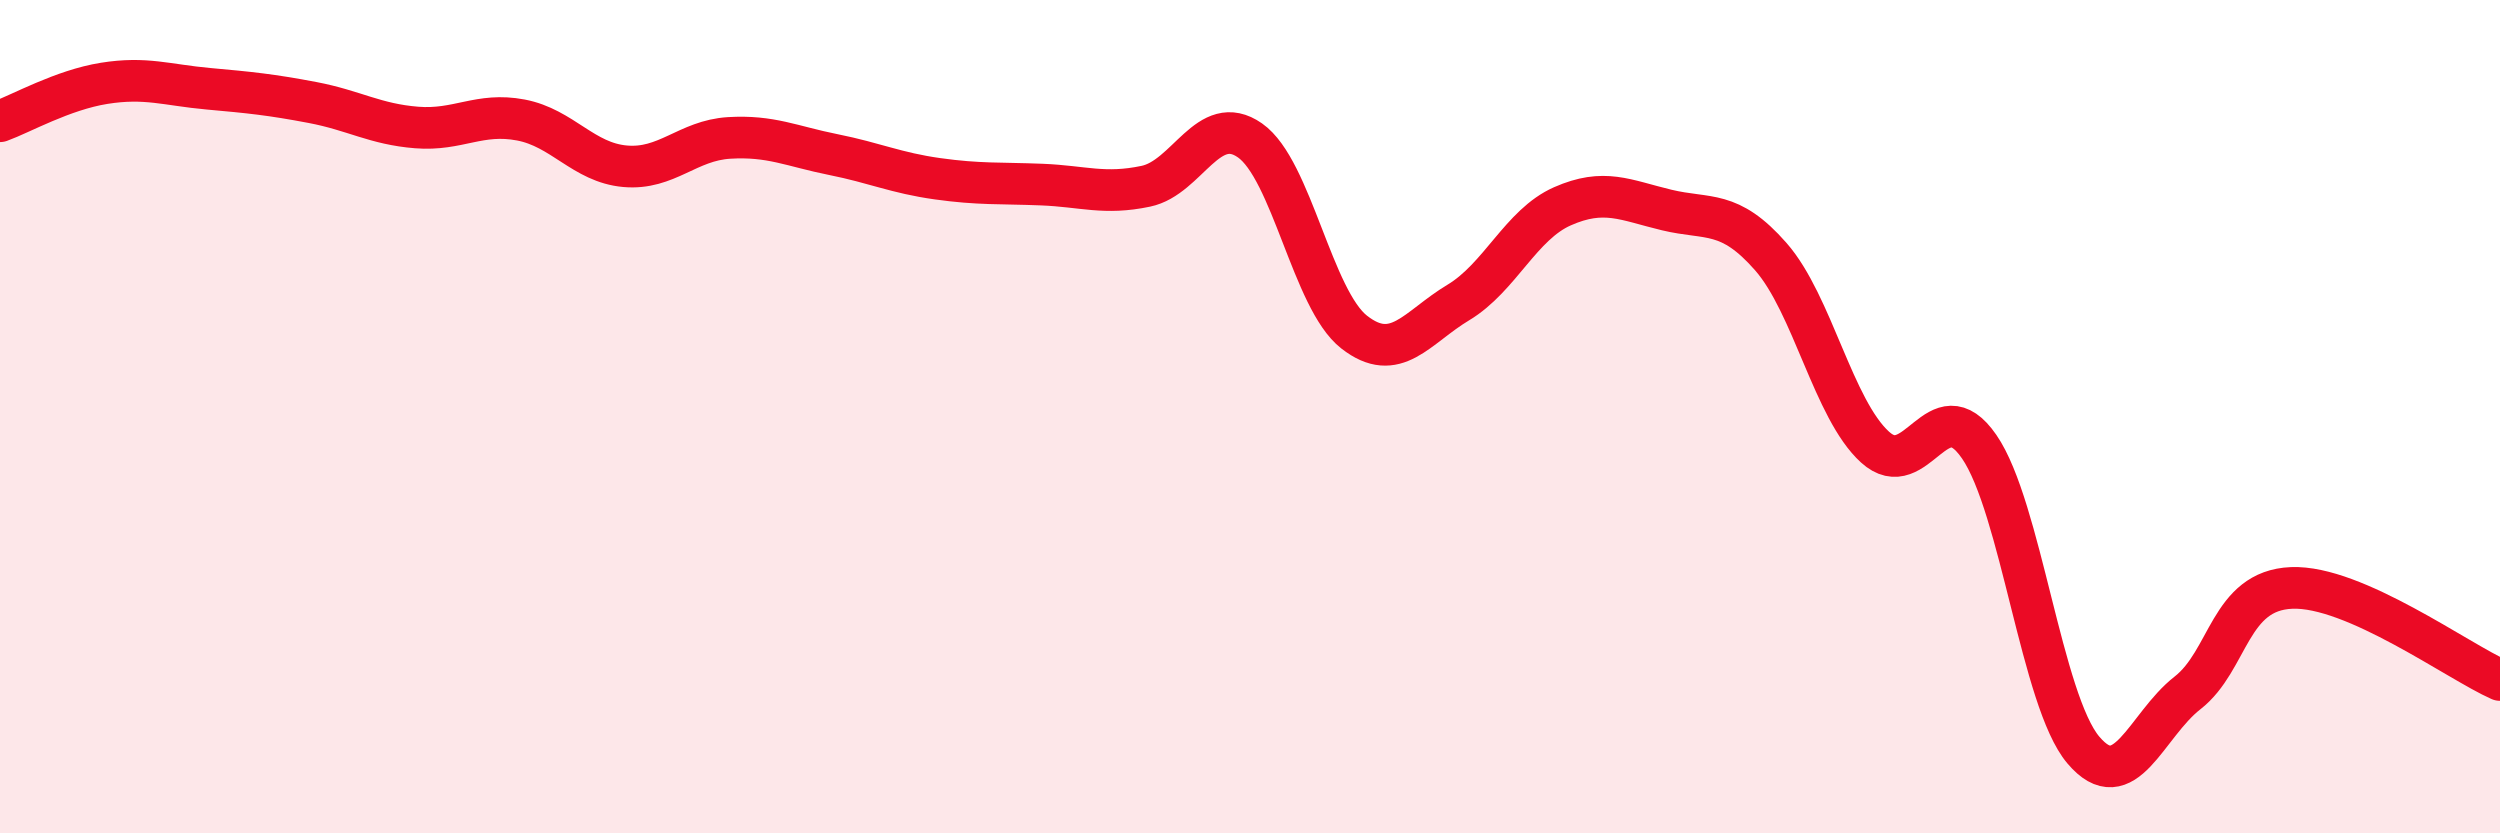 
    <svg width="60" height="20" viewBox="0 0 60 20" xmlns="http://www.w3.org/2000/svg">
      <path
        d="M 0,2.91 C 0.5,2.73 1.5,2.16 2.5,2 C 3.5,1.84 4,2.04 5,2.13 C 6,2.22 6.5,2.27 7.5,2.46 C 8.5,2.65 9,2.98 10,3.06 C 11,3.14 11.5,2.69 12.5,2.88 C 13.5,3.07 14,3.9 15,3.99 C 16,4.08 16.5,3.37 17.5,3.31 C 18.5,3.25 19,3.51 20,3.71 C 21,3.91 21.5,4.15 22.5,4.29 C 23.5,4.43 24,4.39 25,4.43 C 26,4.47 26.5,4.68 27.5,4.47 C 28.5,4.26 29,2.67 30,3.37 C 31,4.07 31.5,7.19 32.5,7.97 C 33.5,8.75 34,7.86 35,7.26 C 36,6.66 36.5,5.39 37.5,4.95 C 38.5,4.51 39,4.8 40,5.04 C 41,5.28 41.5,5.02 42.5,6.16 C 43.5,7.3 44,9.82 45,10.73 C 46,11.64 46.5,9.27 47.5,10.72 C 48.5,12.17 49,16.82 50,18 C 51,19.18 51.5,17.41 52.5,16.63 C 53.5,15.85 53.5,14.17 55,14.11 C 56.5,14.05 59,15.88 60,16.32L60 20L0 20Z"
        fill="#EB0A25"
        opacity="0.1"
        stroke-linecap="round"
        stroke-linejoin="round"
      />
      <path
        d="M 0,2.91 C 0.5,2.73 1.5,2.16 2.5,2 C 3.5,1.84 4,2.04 5,2.13 C 6,2.22 6.5,2.27 7.5,2.46 C 8.5,2.65 9,2.98 10,3.06 C 11,3.14 11.5,2.69 12.5,2.88 C 13.5,3.07 14,3.9 15,3.99 C 16,4.08 16.5,3.37 17.5,3.31 C 18.5,3.25 19,3.51 20,3.71 C 21,3.91 21.5,4.15 22.5,4.29 C 23.5,4.43 24,4.39 25,4.43 C 26,4.47 26.5,4.68 27.5,4.47 C 28.5,4.26 29,2.67 30,3.37 C 31,4.07 31.5,7.19 32.5,7.97 C 33.5,8.75 34,7.86 35,7.26 C 36,6.66 36.5,5.39 37.5,4.95 C 38.5,4.51 39,4.8 40,5.04 C 41,5.28 41.5,5.02 42.5,6.16 C 43.5,7.3 44,9.82 45,10.73 C 46,11.64 46.5,9.27 47.5,10.72 C 48.5,12.17 49,16.82 50,18 C 51,19.18 51.5,17.41 52.5,16.63 C 53.5,15.85 53.5,14.17 55,14.11 C 56.5,14.05 59,15.88 60,16.32"
        stroke="#EB0A25"
        stroke-width="1"
        fill="none"
        stroke-linecap="round"
        stroke-linejoin="round"
      />
    </svg>
  